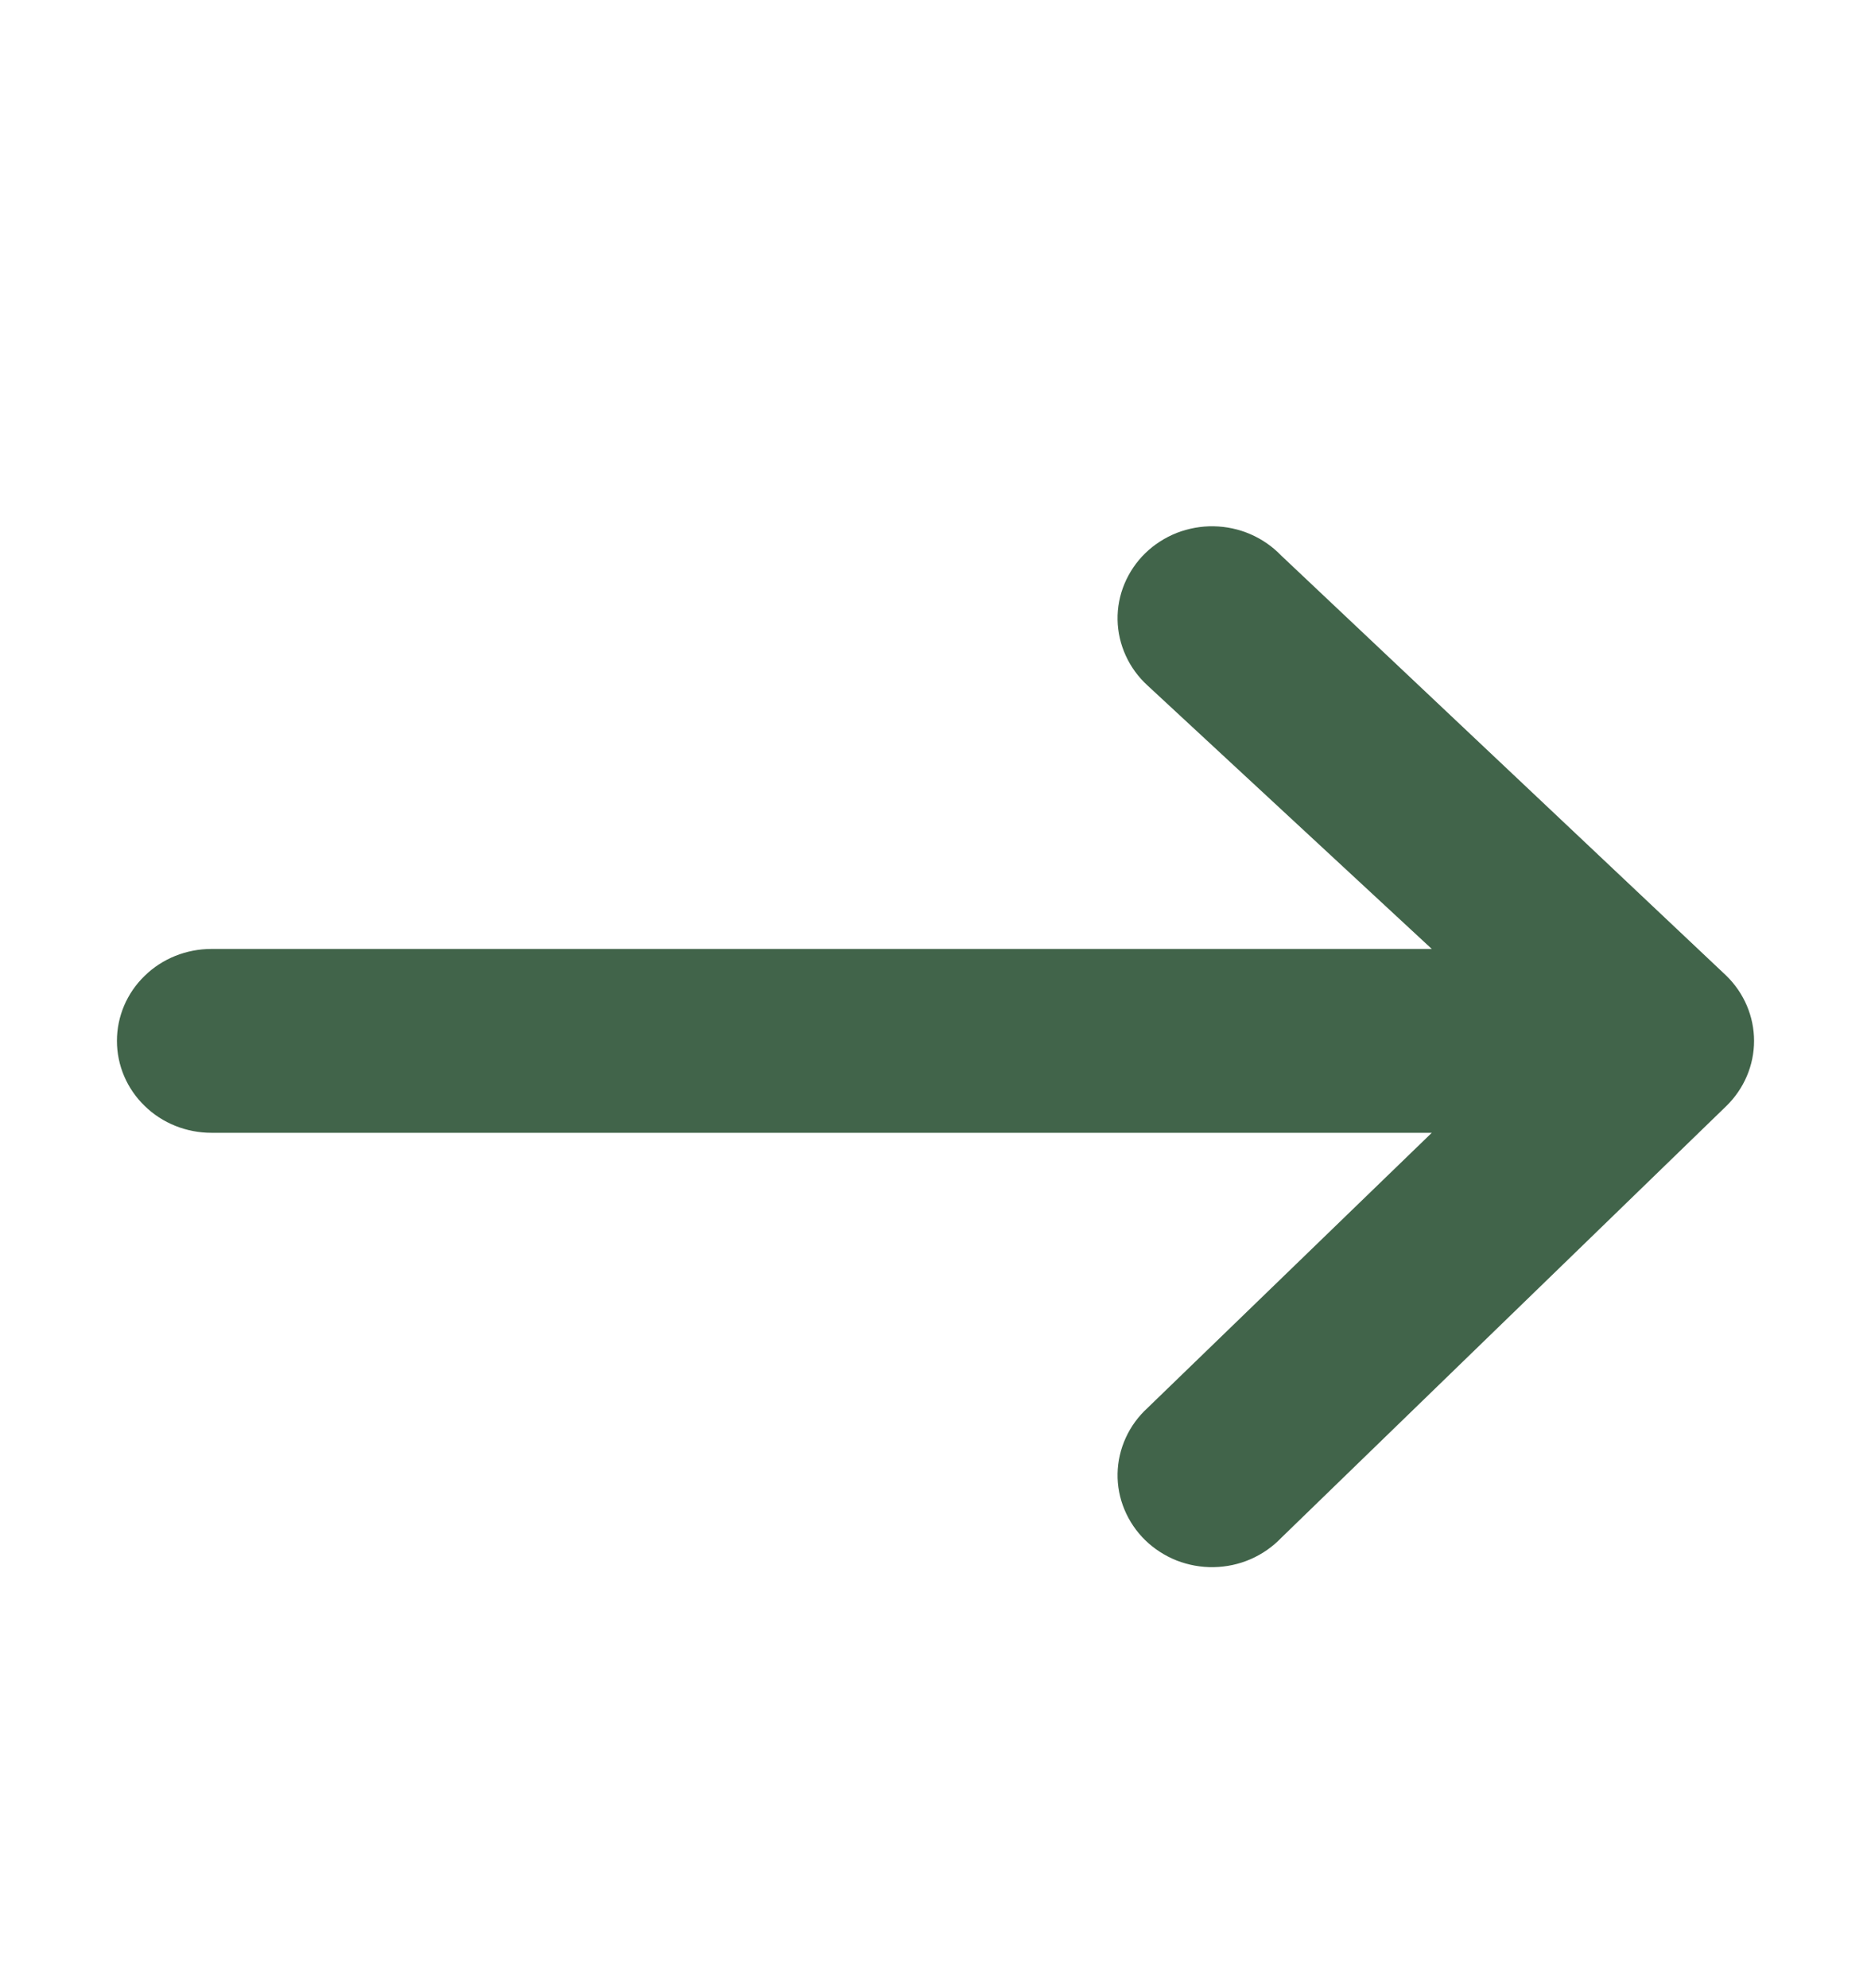 <svg width="16" height="17" viewBox="0 0 16 17" fill="none" xmlns="http://www.w3.org/2000/svg">
<path d="M9.814 5.862C9.735 5.79 9.671 5.703 9.627 5.606C9.583 5.51 9.559 5.406 9.557 5.3C9.555 5.195 9.575 5.09 9.616 4.992C9.657 4.894 9.717 4.805 9.794 4.73C9.87 4.656 9.962 4.597 10.062 4.557C10.163 4.518 10.271 4.498 10.379 4.5C10.488 4.502 10.595 4.525 10.694 4.568C10.793 4.611 10.882 4.673 10.956 4.75L14.764 8.344C14.915 8.492 15 8.692 15 8.9C15 9.108 14.915 9.308 14.764 9.456L10.956 13.15C10.882 13.227 10.793 13.289 10.694 13.332C10.595 13.375 10.488 13.398 10.379 13.4C10.271 13.402 10.163 13.382 10.062 13.343C9.962 13.303 9.87 13.244 9.794 13.17C9.717 13.095 9.657 13.006 9.616 12.908C9.575 12.81 9.555 12.705 9.557 12.6C9.559 12.494 9.583 12.39 9.627 12.294C9.671 12.197 9.735 12.11 9.814 12.038L12.244 9.686L1.808 9.686C1.594 9.686 1.388 9.604 1.237 9.456C1.085 9.309 1 9.109 1 8.9C1 8.691 1.085 8.491 1.237 8.344C1.388 8.196 1.594 8.114 1.808 8.114L12.244 8.114L9.814 5.862Z" fill="#41644A"/>
</svg>
